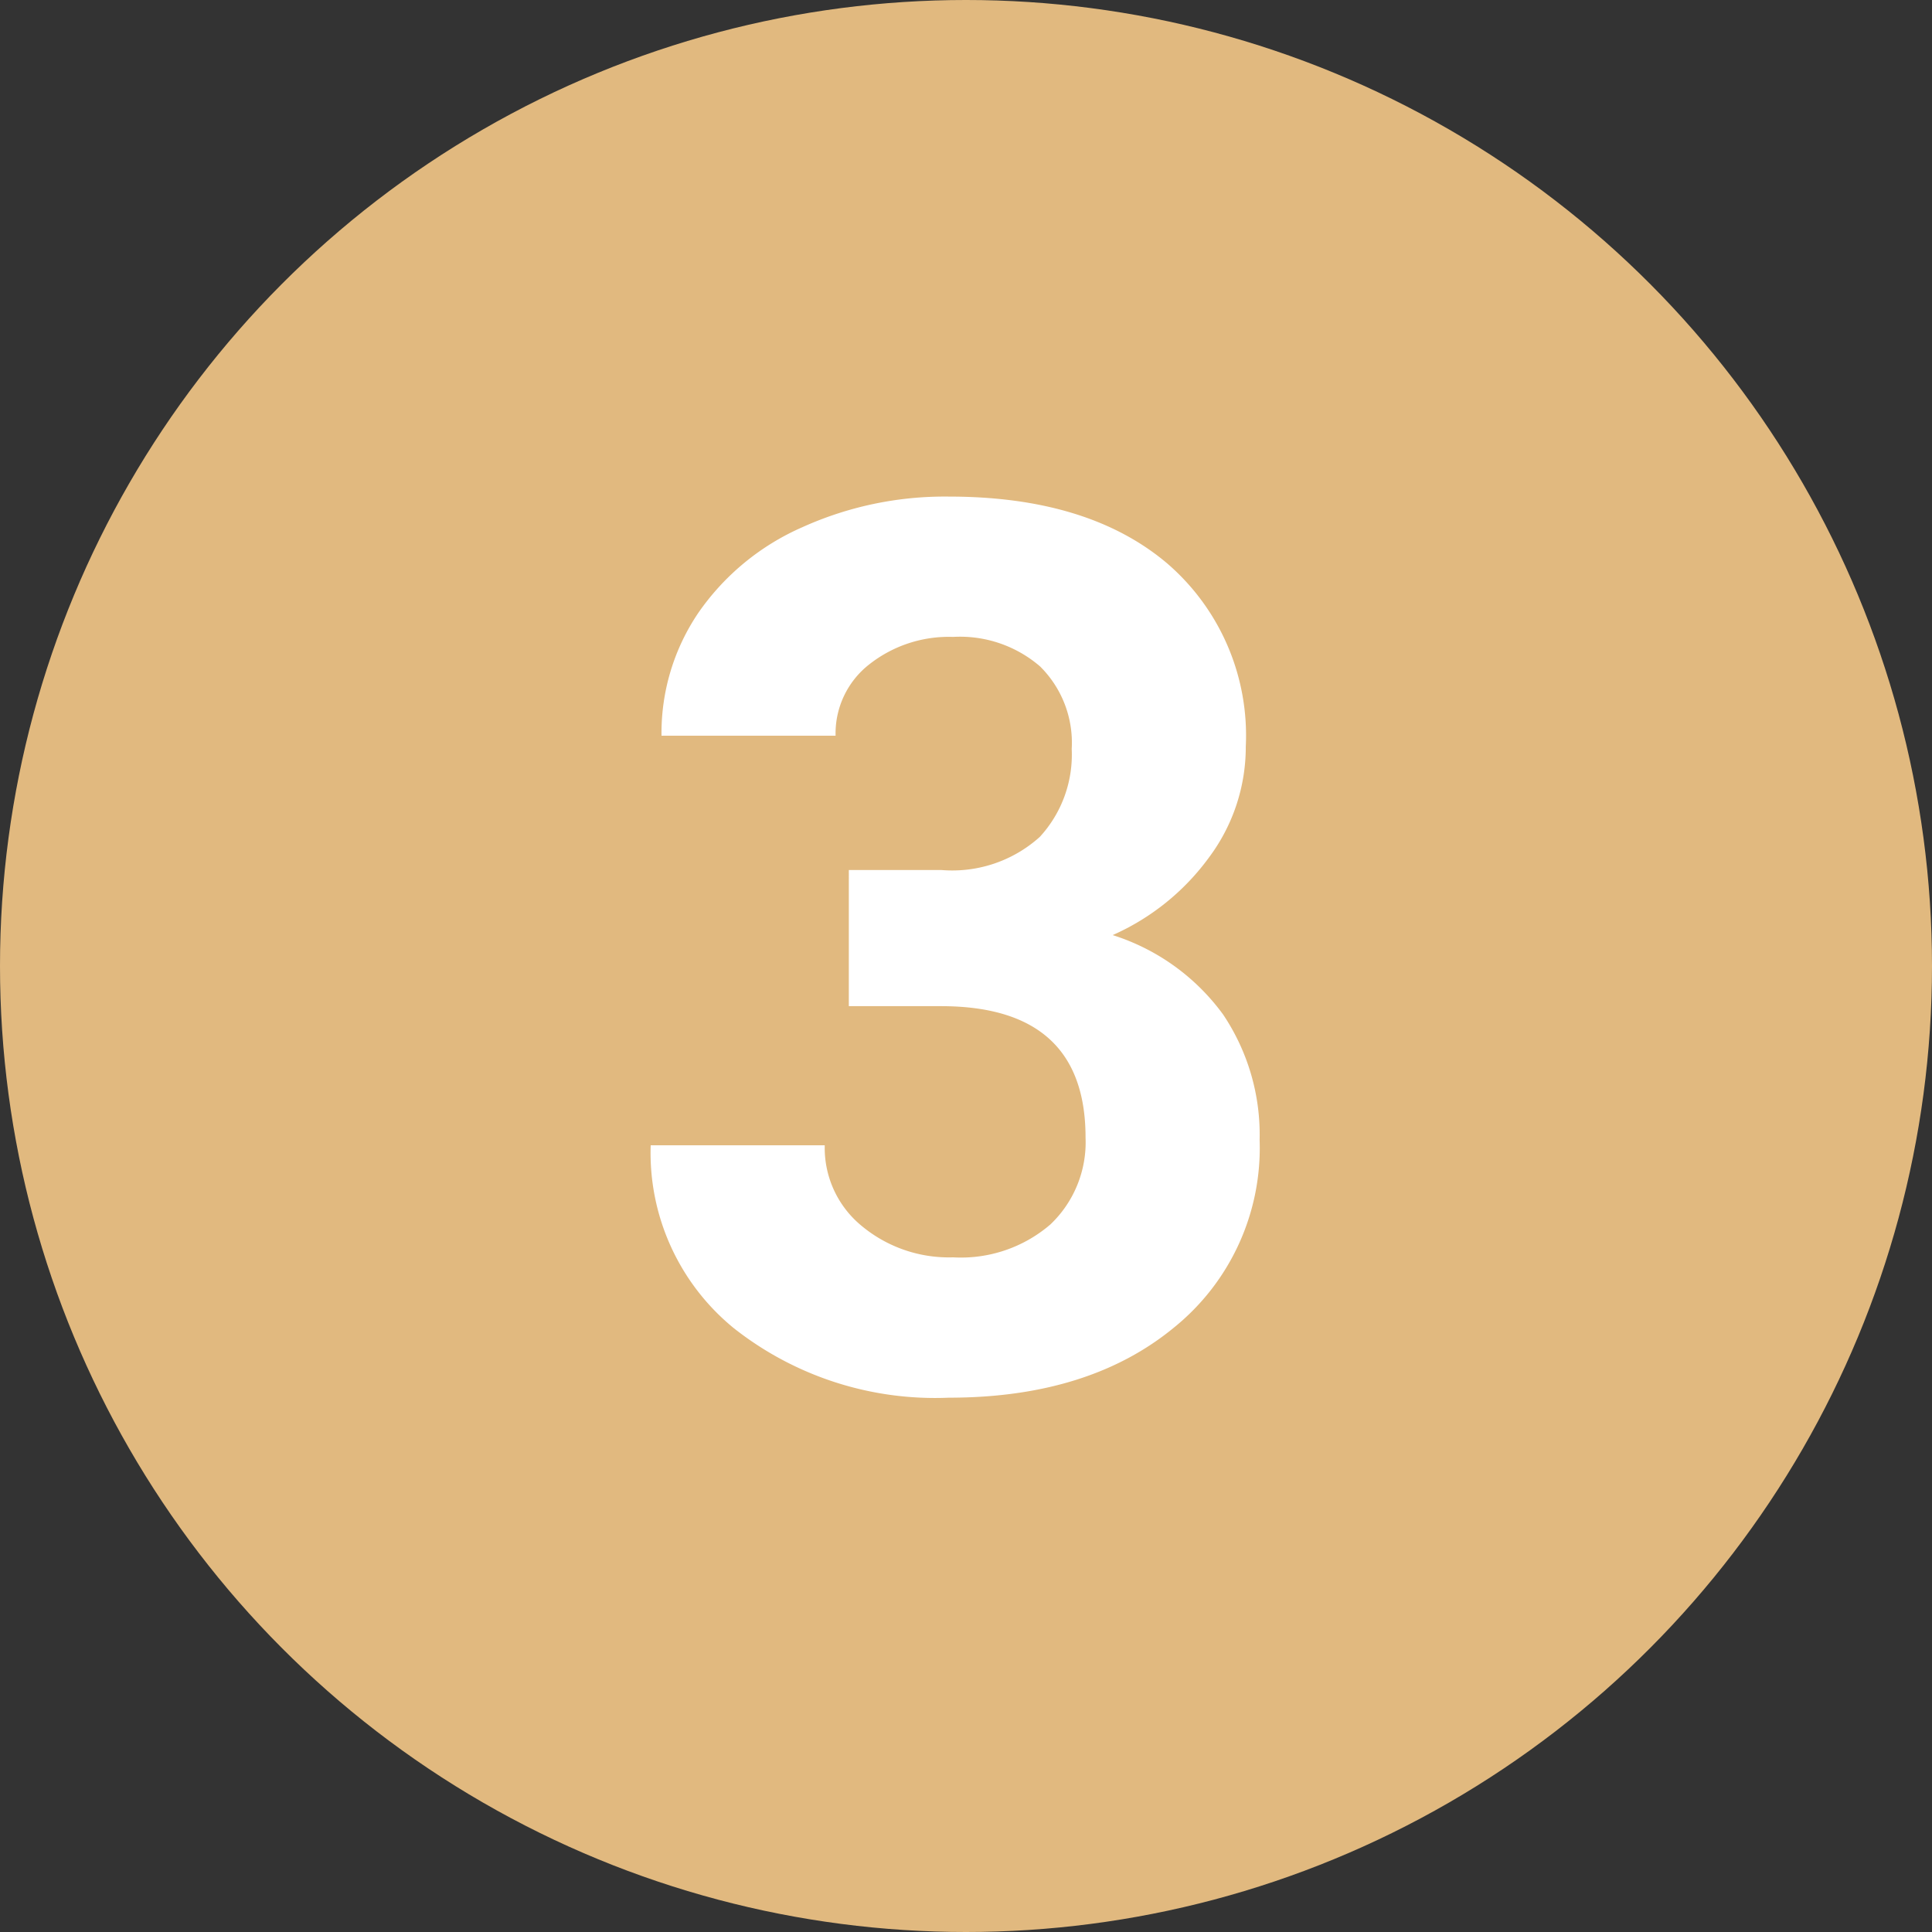 <svg id="Layer_1" data-name="Layer 1" xmlns="http://www.w3.org/2000/svg" width="98" height="98" viewBox="0 0 98 98"><rect x="0" y="0" width="98" height="98" fill="#333333" stroke="none"/><defs><style>.cls-1{fill:#E1B97F;}.cls-2{fill:#fff;}</style></defs><circle class="cls-1" cx="49" cy="49" r="49"/><path class="cls-2" d="M44.057,45.132H48.763a6.633,6.633,0,0,0,4.98-1.68,6.159,6.159,0,0,0,1.619-4.461,5.445,5.445,0,0,0-1.604-4.186,6.217,6.217,0,0,0-4.415-1.498,6.515,6.515,0,0,0-4.247,1.391,4.444,4.444,0,0,0-1.711,3.62H34.555a10.862,10.862,0,0,1,1.879-6.248,12.525,12.525,0,0,1,5.255-4.323,17.54,17.54,0,0,1,7.439-1.558q7.058,0,11.061,3.376a11.521,11.521,0,0,1,4.003,9.304,9.362,9.362,0,0,1-1.864,5.622,12.106,12.106,0,0,1-4.889,3.941,11.058,11.058,0,0,1,5.606,4.033,10.942,10.942,0,0,1,1.849,6.355,11.71,11.71,0,0,1-4.323,9.502q-4.324,3.576-11.442,3.575a16.479,16.479,0,0,1-10.892-3.514,11.475,11.475,0,0,1-4.231-9.288H42.835a5.114,5.114,0,0,0,1.879,4.094,6.921,6.921,0,0,0,4.628,1.589,6.956,6.956,0,0,0,4.935-1.665,5.749,5.749,0,0,0,1.787-4.415q0-6.661-7.333-6.661h-4.675Z" transform="translate(-1 -1)"/></svg>